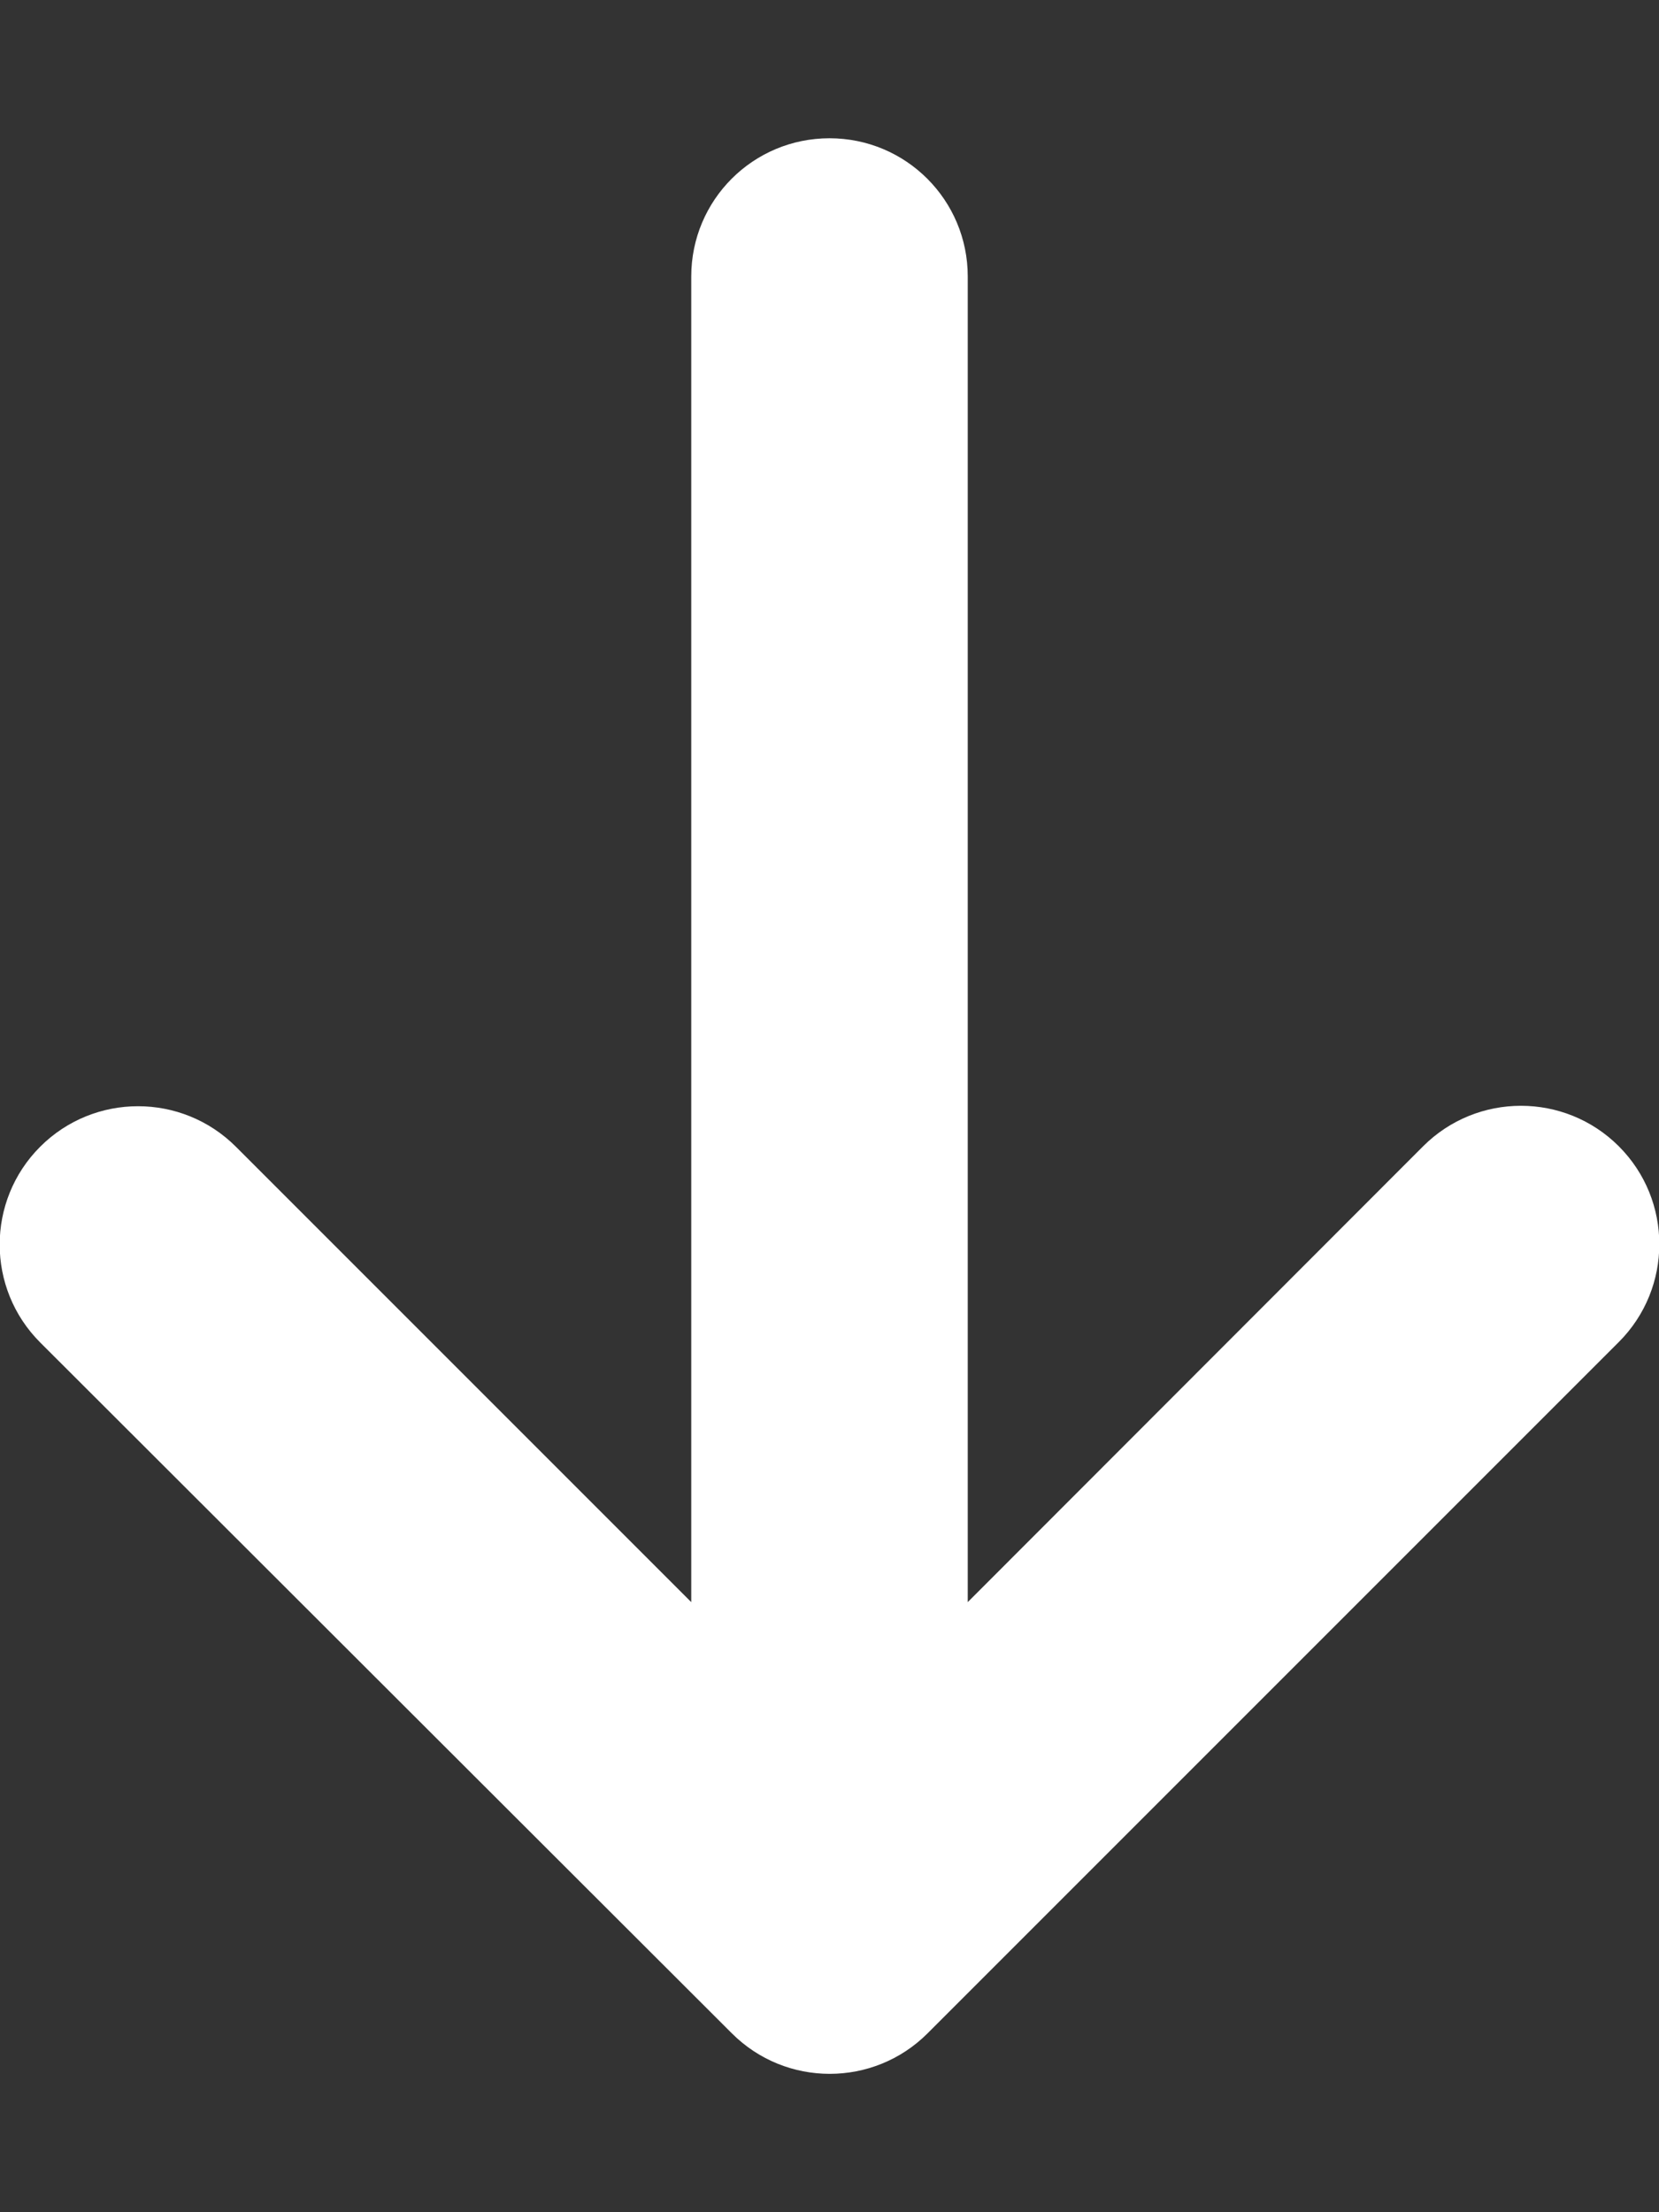 <?xml version="1.0" encoding="utf-8"?>
<!-- Generator: Adobe Illustrator 27.9.0, SVG Export Plug-In . SVG Version: 6.00 Build 0)  -->
<svg version="1.1" id="Calque_1" xmlns="http://www.w3.org/2000/svg" xmlns:xlink="http://www.w3.org/1999/xlink" x="0px" y="0px"
	 viewBox="0 0 384 512" style="enable-background:new 0 0 384 512;" xml:space="preserve">
<rect x="0" y="0" width="384" height="512" fill="#333333" stroke="none"/>
<style type="text/css">
	.st0{fill:#FFFFFF;}
</style>
<path class="st0" d="M169.4,470.6c12.5,12.5,32.8,12.5,45.3,0l160-160c12.5-12.5,12.5-32.8,0-45.3c-12.5-12.5-32.8-12.5-45.3,0
	L224,370.8V64c0-17.7-14.3-32-32-32s-32,14.3-32,32v306.8L54.6,265.4c-12.5-12.5-32.8-12.5-45.3,0s-12.5,32.8,0,45.3L169.4,470.6
	L169.4,470.6z"/>
</svg>
